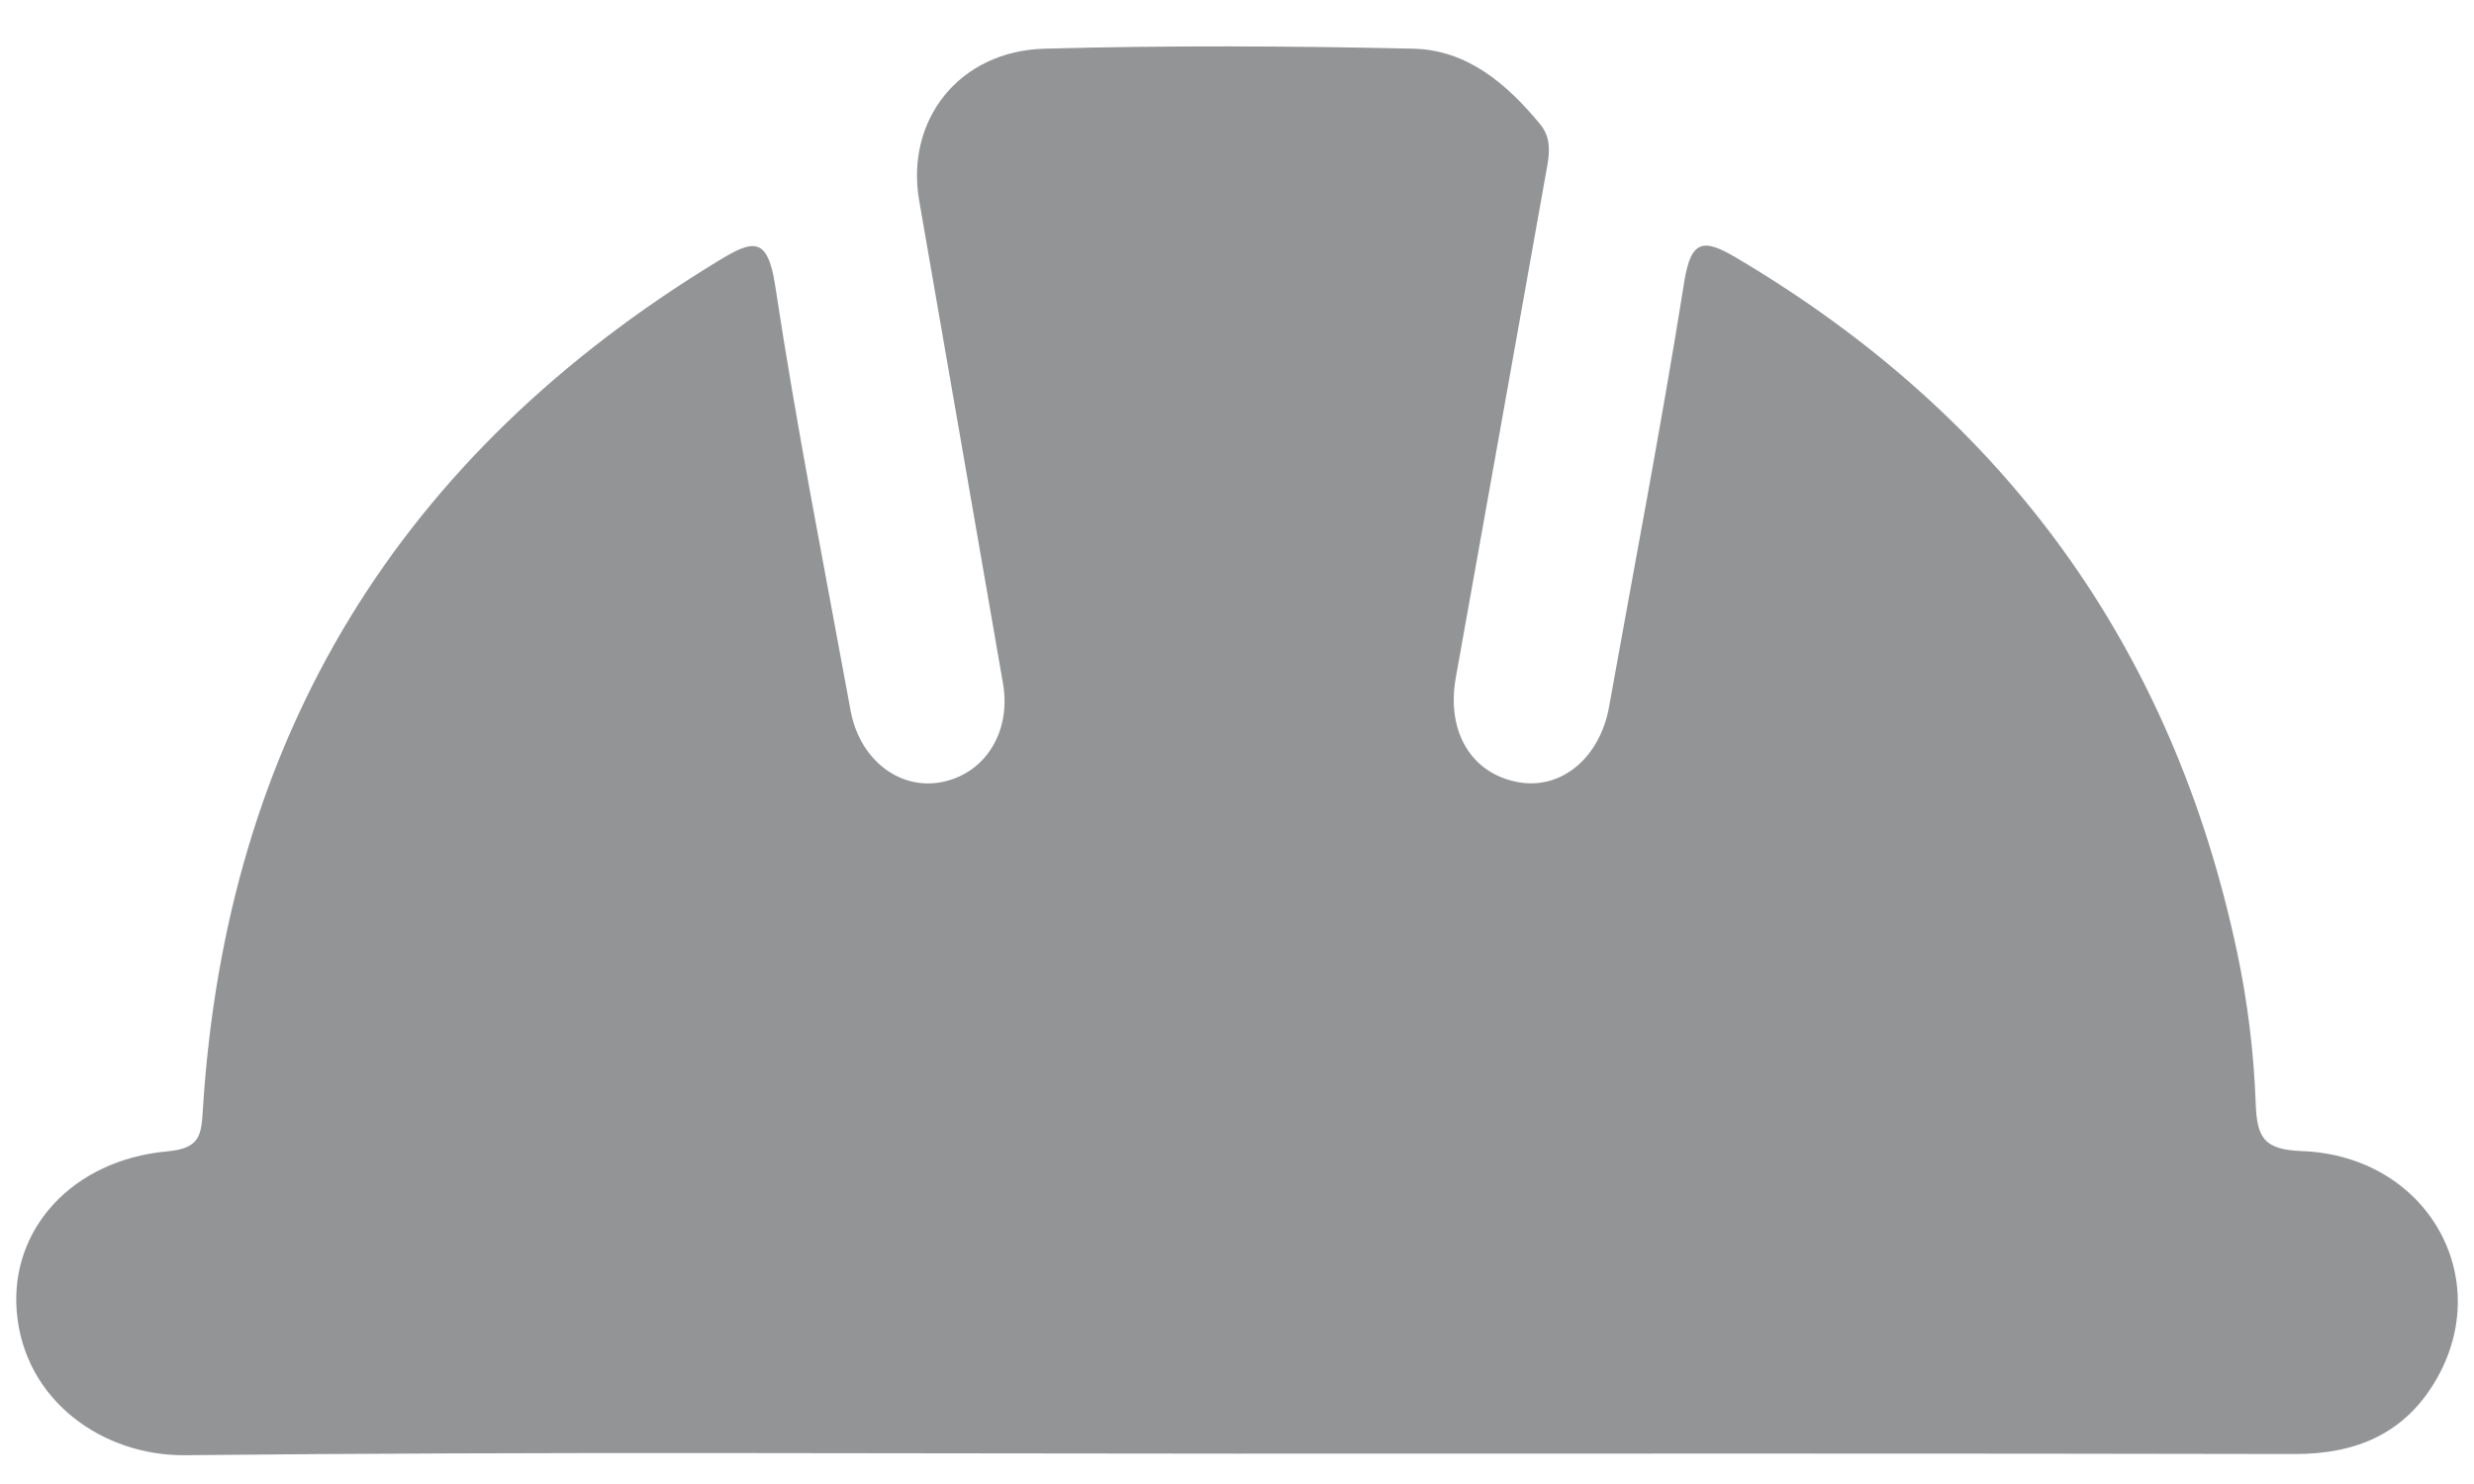 <svg width="50" height="30" viewBox="0 0 50 30" fill="none" xmlns="http://www.w3.org/2000/svg">
<path d="M25.008 29.386C17.92 29.386 10.832 29.344 3.744 29.418C2.077 29.435 0.491 28.314 0.339 26.521C0.197 24.848 1.466 23.448 3.386 23.275C4.06 23.214 4.068 22.93 4.101 22.413C4.576 14.886 8.076 9.192 14.512 5.277C15.205 4.856 15.513 4.752 15.668 5.783C16.102 8.655 16.668 11.508 17.191 14.366C17.368 15.336 18.147 15.954 18.982 15.819C19.886 15.673 20.443 14.818 20.271 13.819C19.709 10.564 19.14 7.31 18.577 4.056C18.295 2.428 19.382 1.031 21.112 0.984C23.594 0.917 26.08 0.928 28.563 0.984C29.652 1.009 30.454 1.695 31.127 2.512C31.341 2.772 31.322 3.059 31.269 3.359C30.653 6.805 30.042 10.252 29.422 13.698C29.227 14.78 29.728 15.638 30.683 15.812C31.556 15.971 32.335 15.32 32.52 14.287C33.031 11.427 33.582 8.573 34.038 5.704C34.175 4.844 34.424 4.817 35.086 5.208C40.514 8.415 43.909 13.087 45.214 19.256C45.425 20.253 45.551 21.281 45.588 22.3C45.613 22.998 45.751 23.241 46.521 23.27C49.051 23.364 50.455 25.838 49.215 27.926C48.58 28.995 47.599 29.397 46.372 29.394C39.251 29.379 32.13 29.386 25.009 29.386H25.008Z" fill="#929496"/>
</svg>
